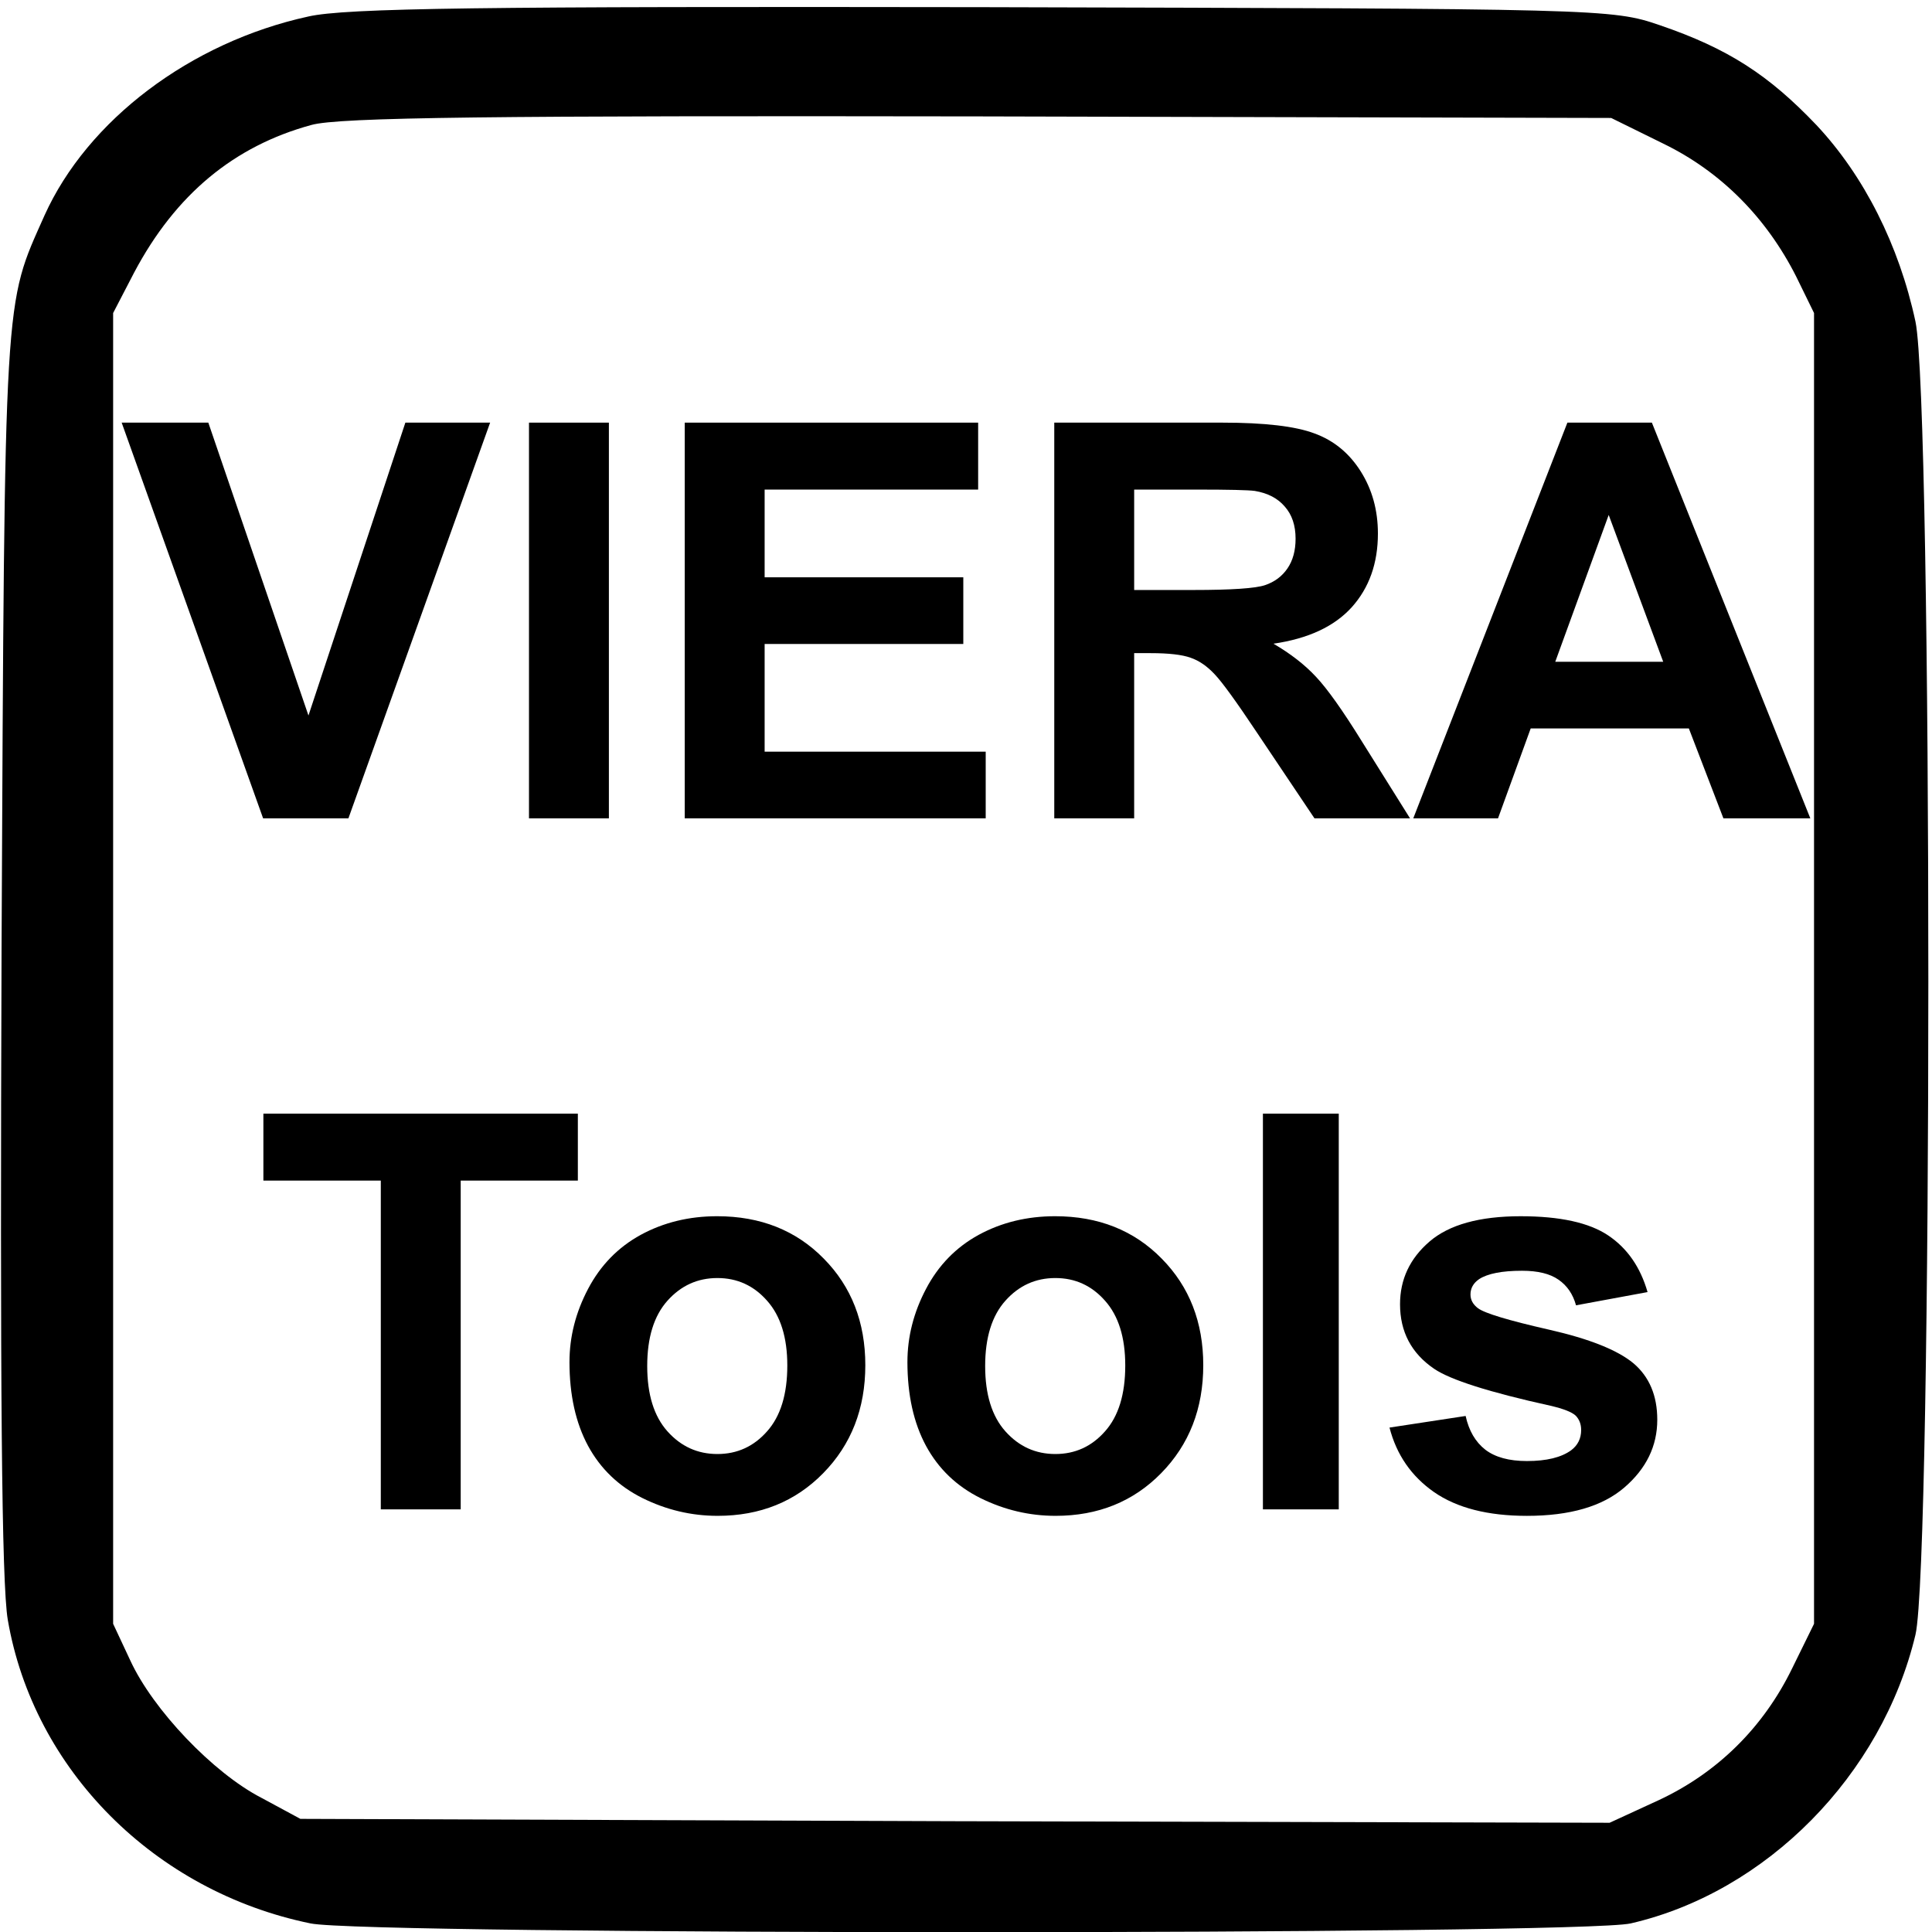 <?xml version="1.0" encoding="UTF-8" standalone="no"?>
<!-- Created with Inkscape (http://www.inkscape.org/) -->

<svg
   xmlns:dc="http://purl.org/dc/elements/1.1/"
   xmlns:cc="http://creativecommons.org/ns#"
   xmlns:rdf="http://www.w3.org/1999/02/22-rdf-syntax-ns#"
   xmlns:svg="http://www.w3.org/2000/svg"
   xmlns="http://www.w3.org/2000/svg"
   xmlns:sodipodi="http://sodipodi.sourceforge.net/DTD/sodipodi-0.dtd"
   xmlns:inkscape="http://www.inkscape.org/namespaces/inkscape"
   version="1.0"
   width="468pt"
   height="468pt"
   viewBox="0 0 468 468"
   id="svg2"
   inkscape:version="0.91 r13725"
   sodipodi:docname="rc_VIERA_TOOLS.svg">
  <sodipodi:namedview
     pagecolor="#ffffff"
     bordercolor="#666666"
     borderopacity="1"
     objecttolerance="10"
     gridtolerance="10"
     guidetolerance="10"
     inkscape:pageopacity="0"
     inkscape:pageshadow="2"
     inkscape:window-width="1920"
     inkscape:window-height="1005"
     id="namedview3363"
     showgrid="false"
     inkscape:zoom="1.31"
     inkscape:cx="352.91661"
     inkscape:cy="281.30022"
     inkscape:window-x="-9"
     inkscape:window-y="891"
     inkscape:window-maximized="1"
     inkscape:current-layer="svg2"
     inkscape:snap-grids="true"
     showguides="false" />
  <defs
     id="defs12" />
  <g
     transform="matrix(0.189,0,0,-0.189,0,468)"
     id="g6">
    <path
       d="M 395,2455 C 244,2422 112,2322 57,2200 5,2083 6,2112 2,1260 0,702 2,446 10,400 43,208 198,52 398,11 c 71,-15 1628,-15 1692,0 174,40 322,190 365,370 22,94 22,1579 0,1683 -21,98 -66,187 -127,252 -61,64 -113,98 -201,128 -61,21 -75,21 -867,23 -640,1 -817,-1 -865,-12 z m 1737,-163 c 74,-36 132,-95 170,-170 l 23,-47 0,-840 0,-840 -28,-57 c -37,-76 -96,-134 -171,-169 l -63,-29 -839,2 -839,3 -50,27 C 273,204 196,285 167,348 l -22,47 0,840 0,840 27,52 c 53,100 128,162 227,189 35,10 236,12 856,11 l 810,-2 67,-33 z"
       id="path8" />
  </g>
  <g
     style="font-style:normal;font-variant:normal;font-weight:bold;font-stretch:normal;font-size:133.91px;line-height:125%;font-family:Arial;-inkscape-font-specification:'Arial, Bold';text-align:center;letter-spacing:0px;word-spacing:0px;writing-mode:lr-tb;text-anchor:middle;fill:#000000;fill-opacity:1;stroke:none"
     id="text2993">
    <path
       d="m 63.736,198.234 -34.262,-95.856 20.989,0 24.258,70.944 23.473,-70.944 20.531,0 -34.328,95.856 -20.662,0 z"
       style=""
       id="path3424" />
    <path
       d="m 128.14,198.234 0,-95.856 19.354,0 0,95.856 -19.354,0 z"
       style=""
       id="path3426" />
    <path
       d="m 165.868,198.234 0,-95.856 71.074,0 0,16.216 -51.72,0 0,21.25 48.124,0 0,16.15 -48.124,0 0,26.089 53.551,0 0,16.15 -72.905,0 z"
       style=""
       id="path3428" />
    <path
       d="m 255.381,198.234 0,-95.856 40.735,0 q 15.366,0 22.297,2.615 6.996,2.55 11.181,9.154 4.185,6.604 4.185,15.104 0,10.789 -6.342,17.85 -6.342,6.996 -18.962,8.827 6.277,3.662 10.331,8.042 4.119,4.381 11.05,15.562 l 11.704,18.7 -23.147,0 -13.993,-20.858 q -7.454,-11.181 -10.2,-14.058 -2.746,-2.942 -5.819,-3.989 -3.073,-1.112 -9.742,-1.112 l -3.923,0 0,40.016 -19.354,0 z m 19.354,-55.316 14.319,0 q 13.927,0 17.393,-1.177 3.465,-1.177 5.427,-4.054 1.962,-2.877 1.962,-7.192 0,-4.839 -2.615,-7.781 -2.55,-3.008 -7.258,-3.792 -2.354,-0.327 -14.123,-0.327 l -15.104,0 0,24.323 z"
       style=""
       id="path3430" />
    <path
       d="m 438.527,198.234 -21.054,0 -8.369,-21.773 -38.316,0 -7.912,21.773 -20.531,0 37.335,-95.856 20.466,0 38.381,95.856 z m -35.635,-37.924 -13.208,-35.57 -12.946,35.57 26.154,0 z"
       style=""
       id="path3432" />
    <path
       d="m 92.244,365.622 0,-79.64 -28.443,0 0,-16.216 76.174,0 0,16.216 -28.377,0 0,79.64 -19.354,0 z"
       style=""
       id="path3434" />
    <path
       d="m 137.948,329.921 q 0,-9.154 4.512,-17.72 4.512,-8.566 12.75,-13.077 8.304,-4.512 18.504,-4.512 15.758,0 25.827,10.266 10.069,10.2 10.069,25.827 0,15.758 -10.2,26.154 -10.135,10.331 -25.566,10.331 -9.546,0 -18.243,-4.315 -8.631,-4.315 -13.143,-12.619 -4.512,-8.369 -4.512,-20.335 z m 18.831,0.981 q 0,10.331 4.904,15.823 4.904,5.492 12.096,5.492 7.192,0 12.031,-5.492 4.904,-5.492 4.904,-15.954 0,-10.2 -4.904,-15.693 -4.839,-5.492 -12.031,-5.492 -7.192,0 -12.096,5.492 -4.904,5.492 -4.904,15.823 z"
       style=""
       id="path3436" />
    <path
       d="m 219.811,329.921 q 0,-9.154 4.512,-17.72 4.512,-8.566 12.75,-13.077 8.304,-4.512 18.504,-4.512 15.758,0 25.827,10.266 10.069,10.2 10.069,25.827 0,15.758 -10.2,26.154 -10.135,10.331 -25.566,10.331 -9.546,0 -18.243,-4.315 -8.631,-4.315 -13.143,-12.619 -4.512,-8.369 -4.512,-20.335 z m 18.831,0.981 q 0,10.331 4.904,15.823 4.904,5.492 12.096,5.492 7.192,0 12.031,-5.492 4.904,-5.492 4.904,-15.954 0,-10.2 -4.904,-15.693 -4.839,-5.492 -12.031,-5.492 -7.192,0 -12.096,5.492 -4.904,5.492 -4.904,15.823 z"
       style=""
       id="path3438" />
    <path
       d="m 305.924,365.622 0,-95.856 18.373,0 0,95.856 -18.373,0 z"
       style=""
       id="path3440" />
    <path
       d="m 336.59,345.81 18.439,-2.812 q 1.177,5.362 4.773,8.173 3.596,2.746 10.069,2.746 7.127,0 10.723,-2.615 2.419,-1.831 2.419,-4.904 0,-2.092 -1.308,-3.465 -1.373,-1.308 -6.146,-2.419 -22.231,-4.904 -28.181,-8.958 -8.239,-5.623 -8.239,-15.627 0,-9.023 7.127,-15.169 7.127,-6.146 22.1,-6.146 14.254,0 21.185,4.642 6.931,4.642 9.546,13.731 l -17.327,3.204 q -1.112,-4.054 -4.25,-6.212 -3.073,-2.158 -8.827,-2.158 -7.258,0 -10.396,2.027 -2.092,1.438 -2.092,3.727 0,1.962 1.831,3.335 2.485,1.831 17.131,5.165 14.712,3.335 20.531,8.173 5.754,4.904 5.754,13.666 0,9.546 -7.977,16.412 -7.977,6.866 -23.604,6.866 -14.189,0 -22.493,-5.754 -8.239,-5.754 -10.789,-15.627 z"
       style=""
       id="path3442" />
  </g>
</svg>
